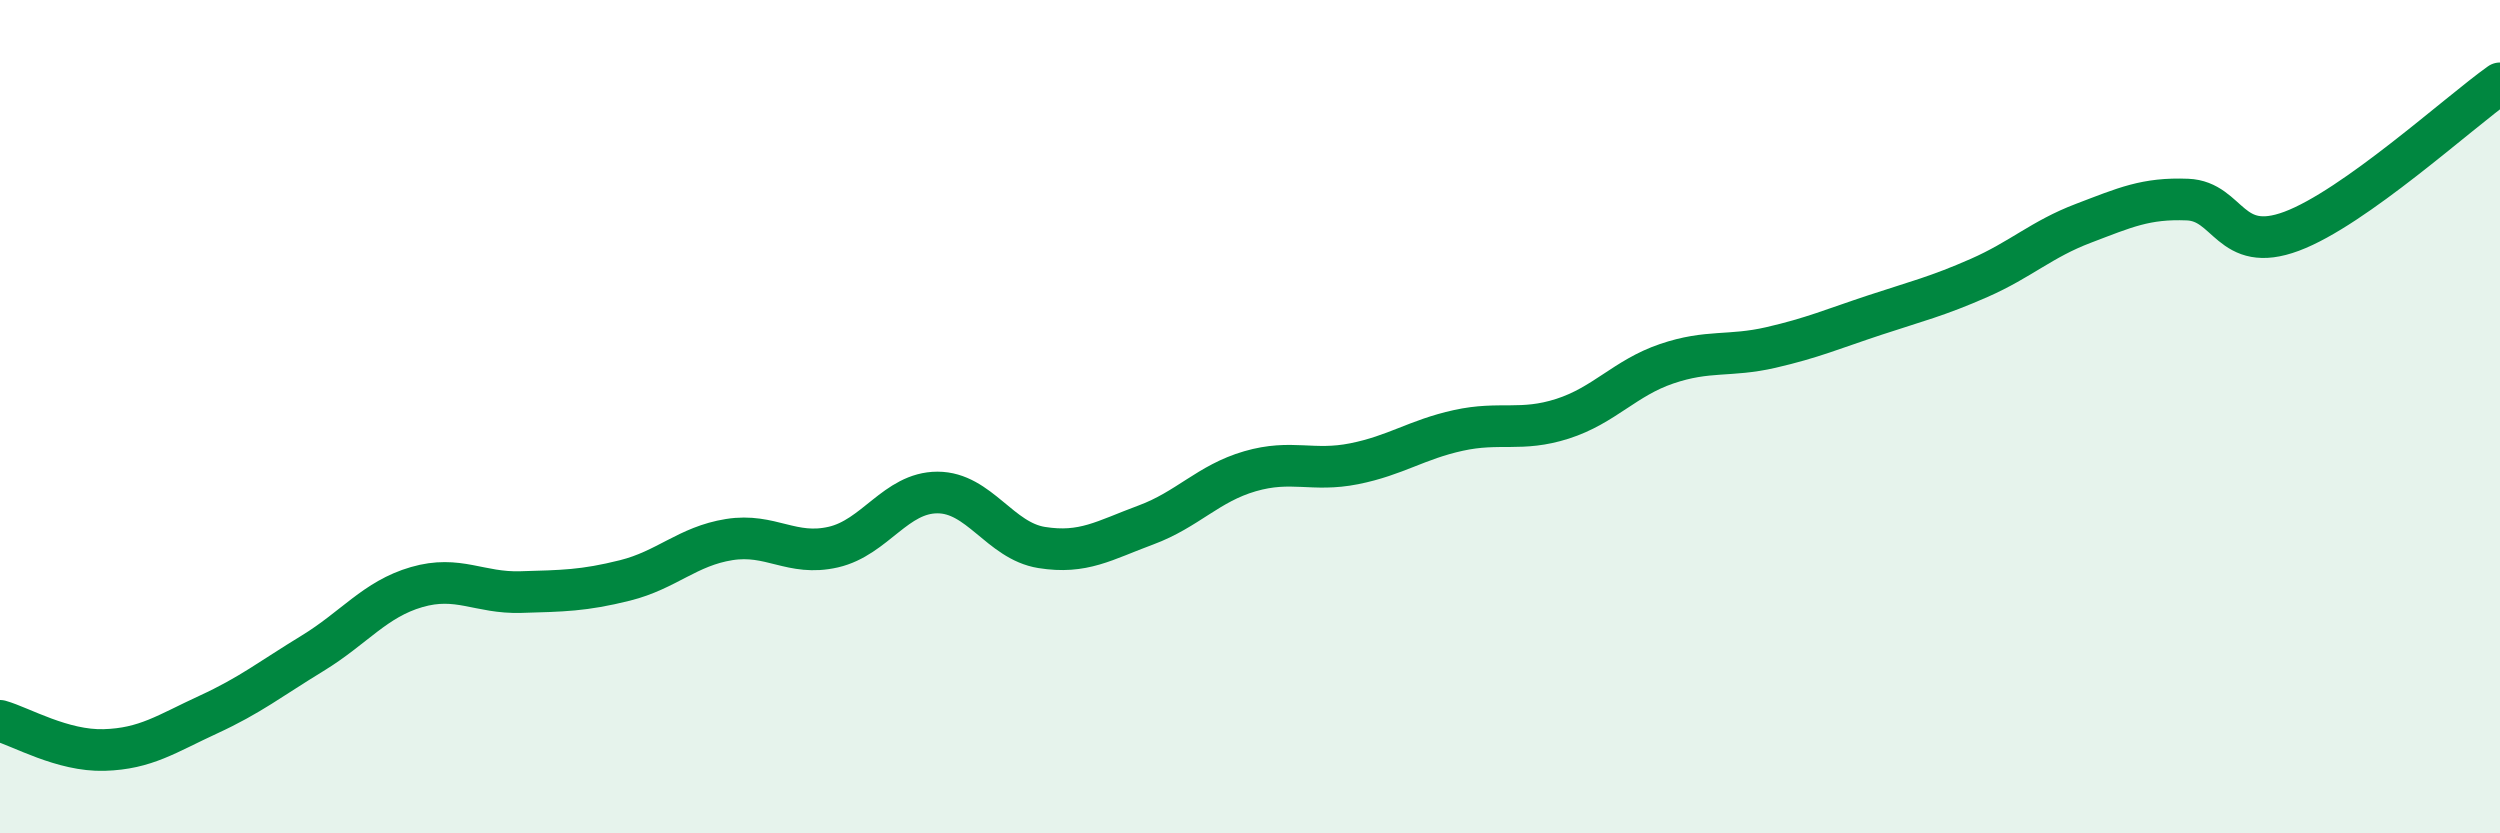 
    <svg width="60" height="20" viewBox="0 0 60 20" xmlns="http://www.w3.org/2000/svg">
      <path
        d="M 0,17.3 C 0.5,17.44 1.5,18.03 2.5,18 C 3.5,17.97 4,17.61 5,17.15 C 6,16.69 6.5,16.29 7.5,15.68 C 8.5,15.07 9,14.38 10,14.09 C 11,13.8 11.5,14.24 12.5,14.21 C 13.5,14.18 14,14.18 15,13.93 C 16,13.68 16.5,13.11 17.5,12.95 C 18.5,12.79 19,13.36 20,13.13 C 21,12.9 21.5,11.82 22.5,11.82 C 23.5,11.82 24,12.98 25,13.14 C 26,13.3 26.5,12.97 27.5,12.6 C 28.5,12.23 29,11.6 30,11.31 C 31,11.02 31.5,11.33 32.5,11.13 C 33.5,10.93 34,10.55 35,10.33 C 36,10.11 36.5,10.37 37.5,10.05 C 38.5,9.73 39,9.07 40,8.73 C 41,8.39 41.5,8.57 42.5,8.34 C 43.5,8.11 44,7.89 45,7.56 C 46,7.23 46.5,7.11 47.5,6.67 C 48.5,6.23 49,5.74 50,5.36 C 51,4.98 51.5,4.75 52.5,4.79 C 53.5,4.83 53.5,6.11 55,5.55 C 56.5,4.99 59,2.71 60,2L60 20L0 20Z"
        fill="#008740"
        opacity="0.1"
        stroke-linecap="round"
        stroke-linejoin="round"
      />
      <path
        d="M 0,17.3 C 0.5,17.44 1.5,18.03 2.5,18 C 3.5,17.97 4,17.61 5,17.15 C 6,16.69 6.5,16.29 7.5,15.68 C 8.5,15.07 9,14.38 10,14.09 C 11,13.8 11.5,14.24 12.5,14.21 C 13.5,14.18 14,14.18 15,13.93 C 16,13.68 16.5,13.11 17.5,12.95 C 18.5,12.79 19,13.36 20,13.13 C 21,12.9 21.5,11.82 22.5,11.82 C 23.5,11.82 24,12.98 25,13.14 C 26,13.3 26.5,12.97 27.5,12.6 C 28.5,12.23 29,11.6 30,11.31 C 31,11.02 31.5,11.33 32.5,11.13 C 33.5,10.93 34,10.55 35,10.33 C 36,10.11 36.5,10.37 37.5,10.05 C 38.5,9.73 39,9.07 40,8.73 C 41,8.39 41.5,8.57 42.5,8.34 C 43.5,8.11 44,7.89 45,7.56 C 46,7.23 46.5,7.11 47.5,6.67 C 48.5,6.23 49,5.74 50,5.36 C 51,4.98 51.5,4.75 52.5,4.79 C 53.5,4.83 53.5,6.11 55,5.55 C 56.5,4.99 59,2.71 60,2"
        stroke="#008740"
        stroke-width="1"
        fill="none"
        stroke-linecap="round"
        stroke-linejoin="round"
      />
    </svg>
  